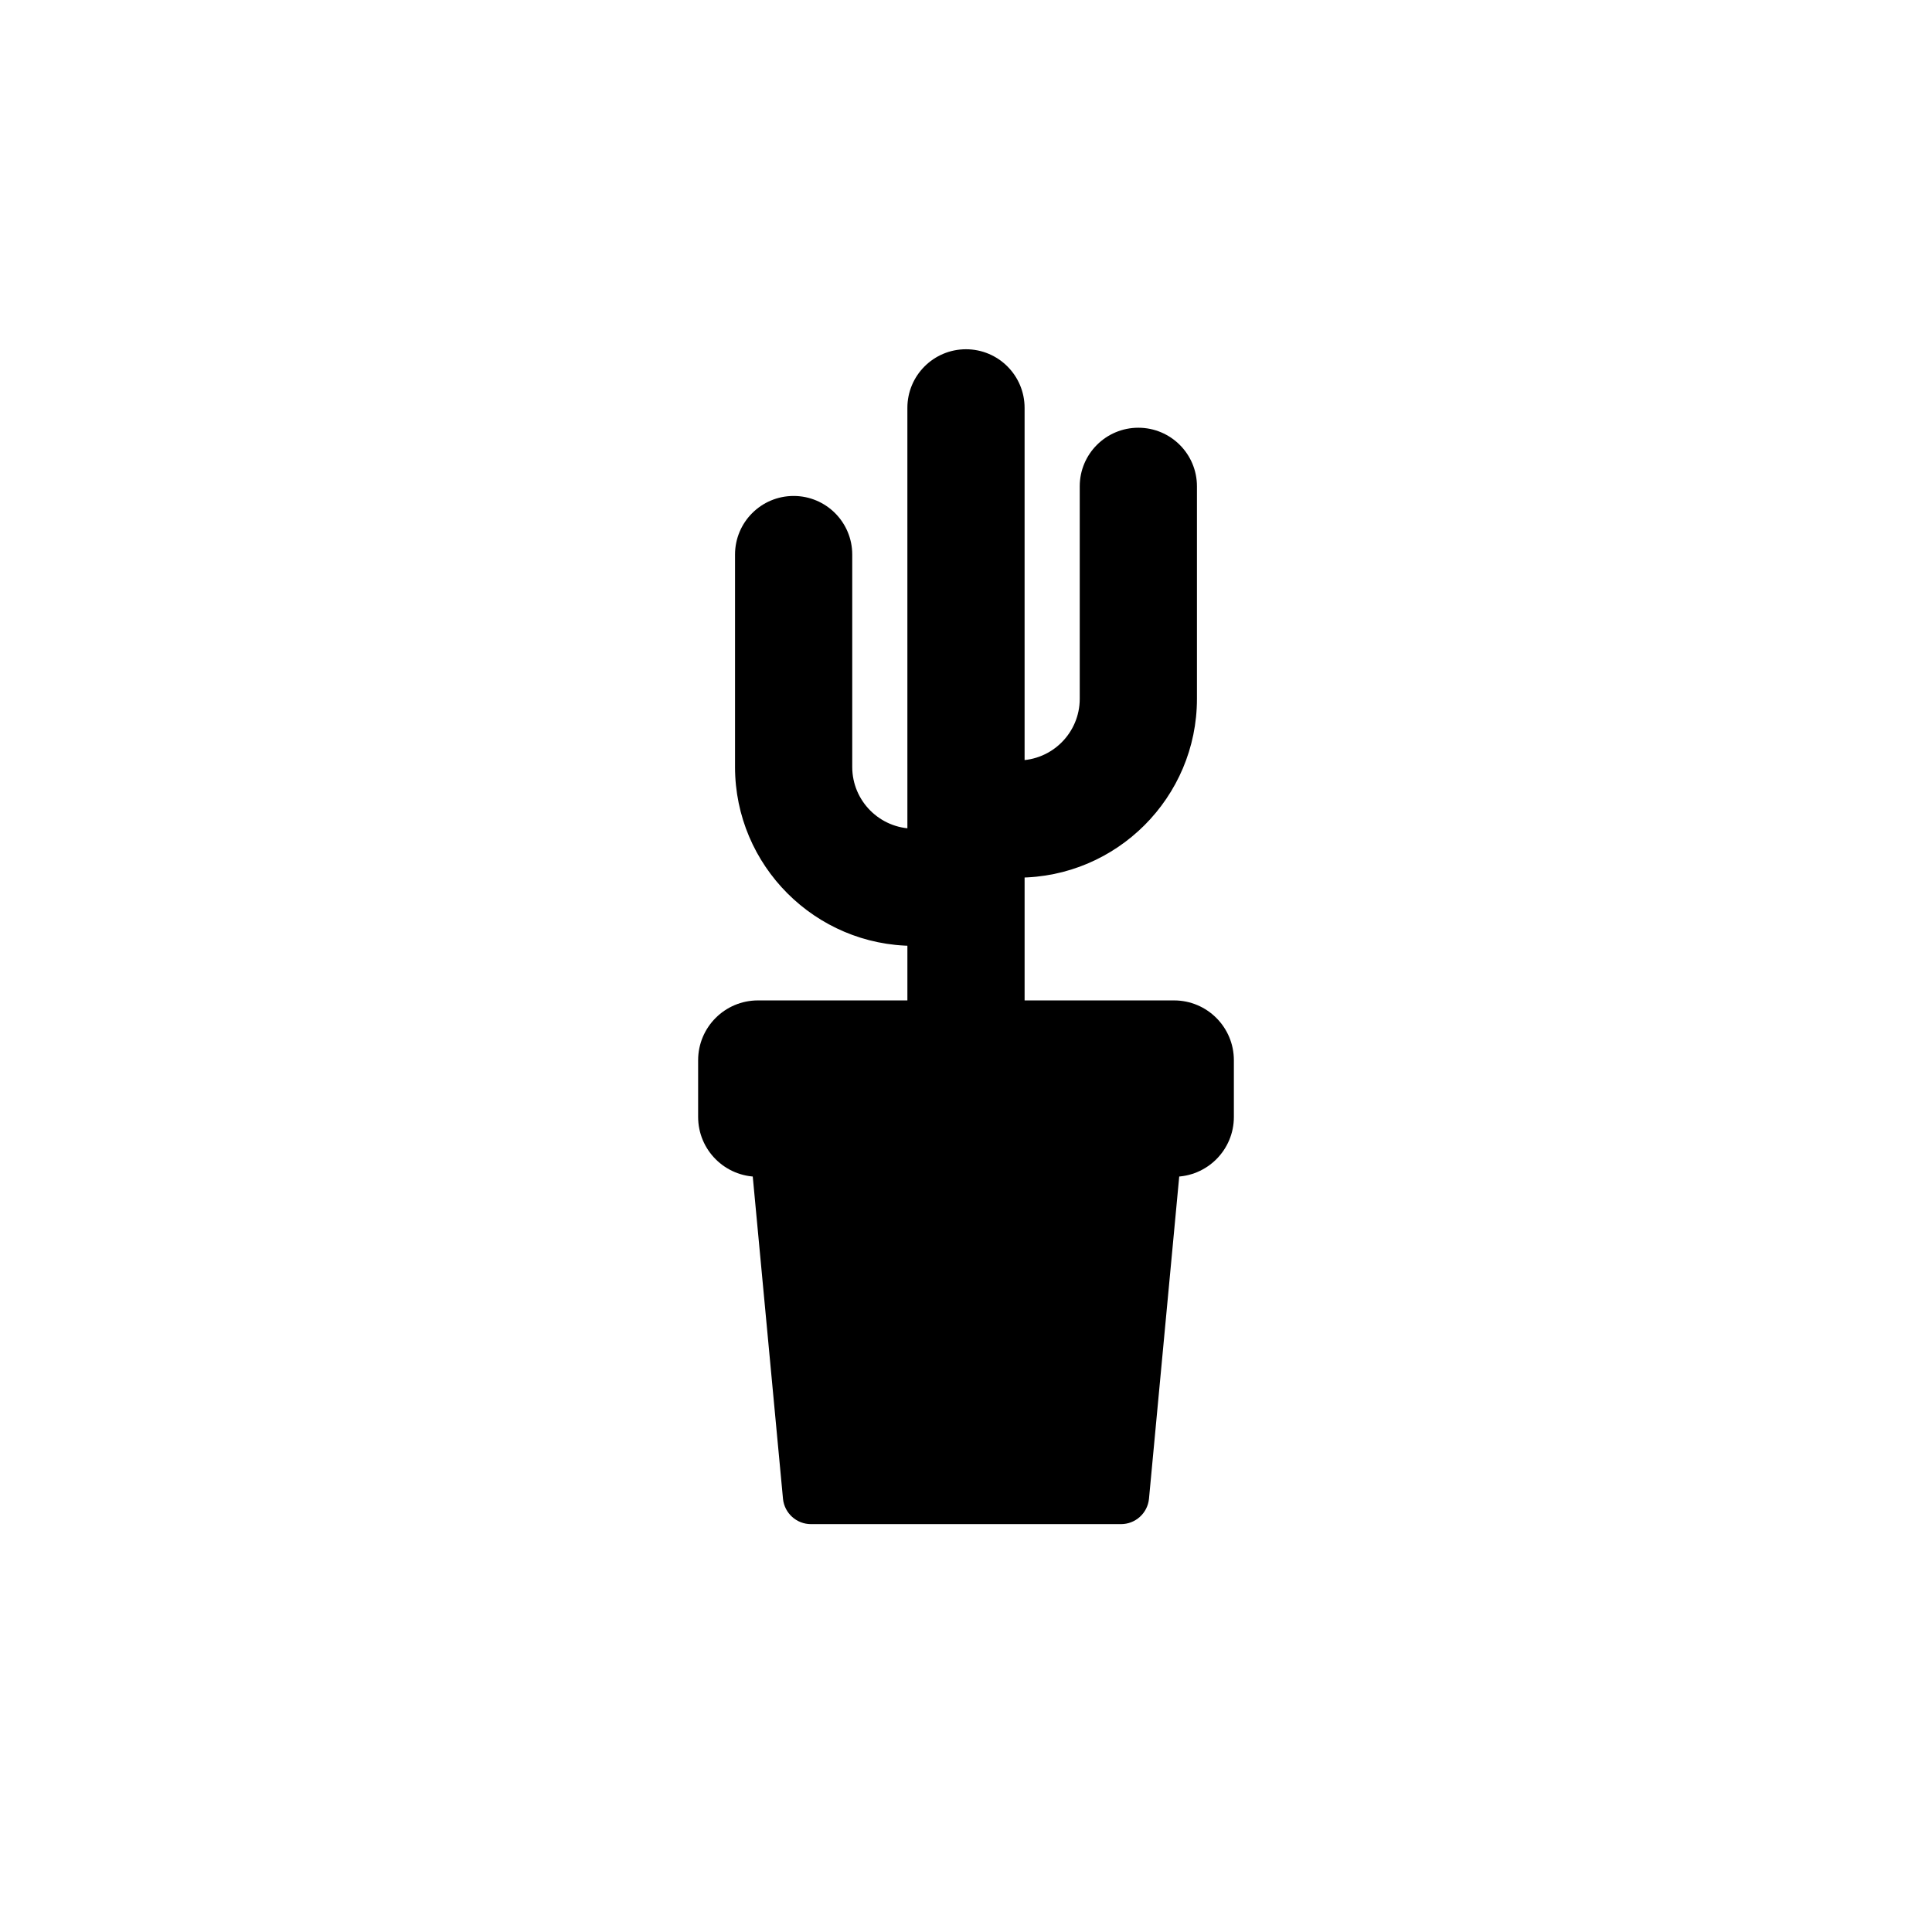<?xml version="1.0" encoding="UTF-8"?>
<!-- Uploaded to: SVG Repo, www.svgrepo.com, Generator: SVG Repo Mixer Tools -->
<svg fill="#000000" width="800px" height="800px" version="1.1" viewBox="144 144 512 512" xmlns="http://www.w3.org/2000/svg">
 <g>
  <path d="m455.13 455.85h-110.26c-8.762 0-15.859-7.098-15.859-15.859v-15.012c0-8.762 7.098-15.859 15.859-15.859h110.26c8.762 0 15.859 7.098 15.859 15.859v15.012c0.008 8.762-7.098 15.859-15.855 15.859z"/>
  <path d="m449.09 447.63h-98.191c-4.418 0-7.863 3.824-7.406 8.219l8.012 85.379c0.395 3.793 3.594 6.68 7.406 6.68h82.172c3.812 0 7.012-2.883 7.406-6.68l8.012-85.379c0.457-4.394-2.992-8.219-7.41-8.219z"/>
  <path d="m413.81 376.58h-11.418c-8.578 0-15.531-6.953-15.531-15.531s6.953-15.531 15.531-15.531h11.418c9.008 0 16.332-7.324 16.332-16.328v-56.305c0-8.578 6.953-15.531 15.531-15.531s15.531 6.953 15.531 15.531v56.297c0.004 26.133-21.258 47.398-47.395 47.398z"/>
  <path d="m397.61 394.66h-11.418c-26.137 0-47.402-21.266-47.402-47.402v-56.293c0-8.578 6.953-15.531 15.531-15.531s15.531 6.953 15.531 15.531v56.297c0 9.008 7.324 16.332 16.332 16.332h11.418c8.578 0 15.531 6.953 15.531 15.531 0.004 8.578-6.938 15.535-15.523 15.535z"/>
  <path d="m400 424.65c-8.578 0-15.531-6.953-15.531-15.531l-0.004-157.03c0-8.578 6.953-15.531 15.531-15.531s15.531 6.953 15.531 15.531l0.004 157.03c0 8.582-6.953 15.531-15.531 15.531z"/>
 </g>
</svg>